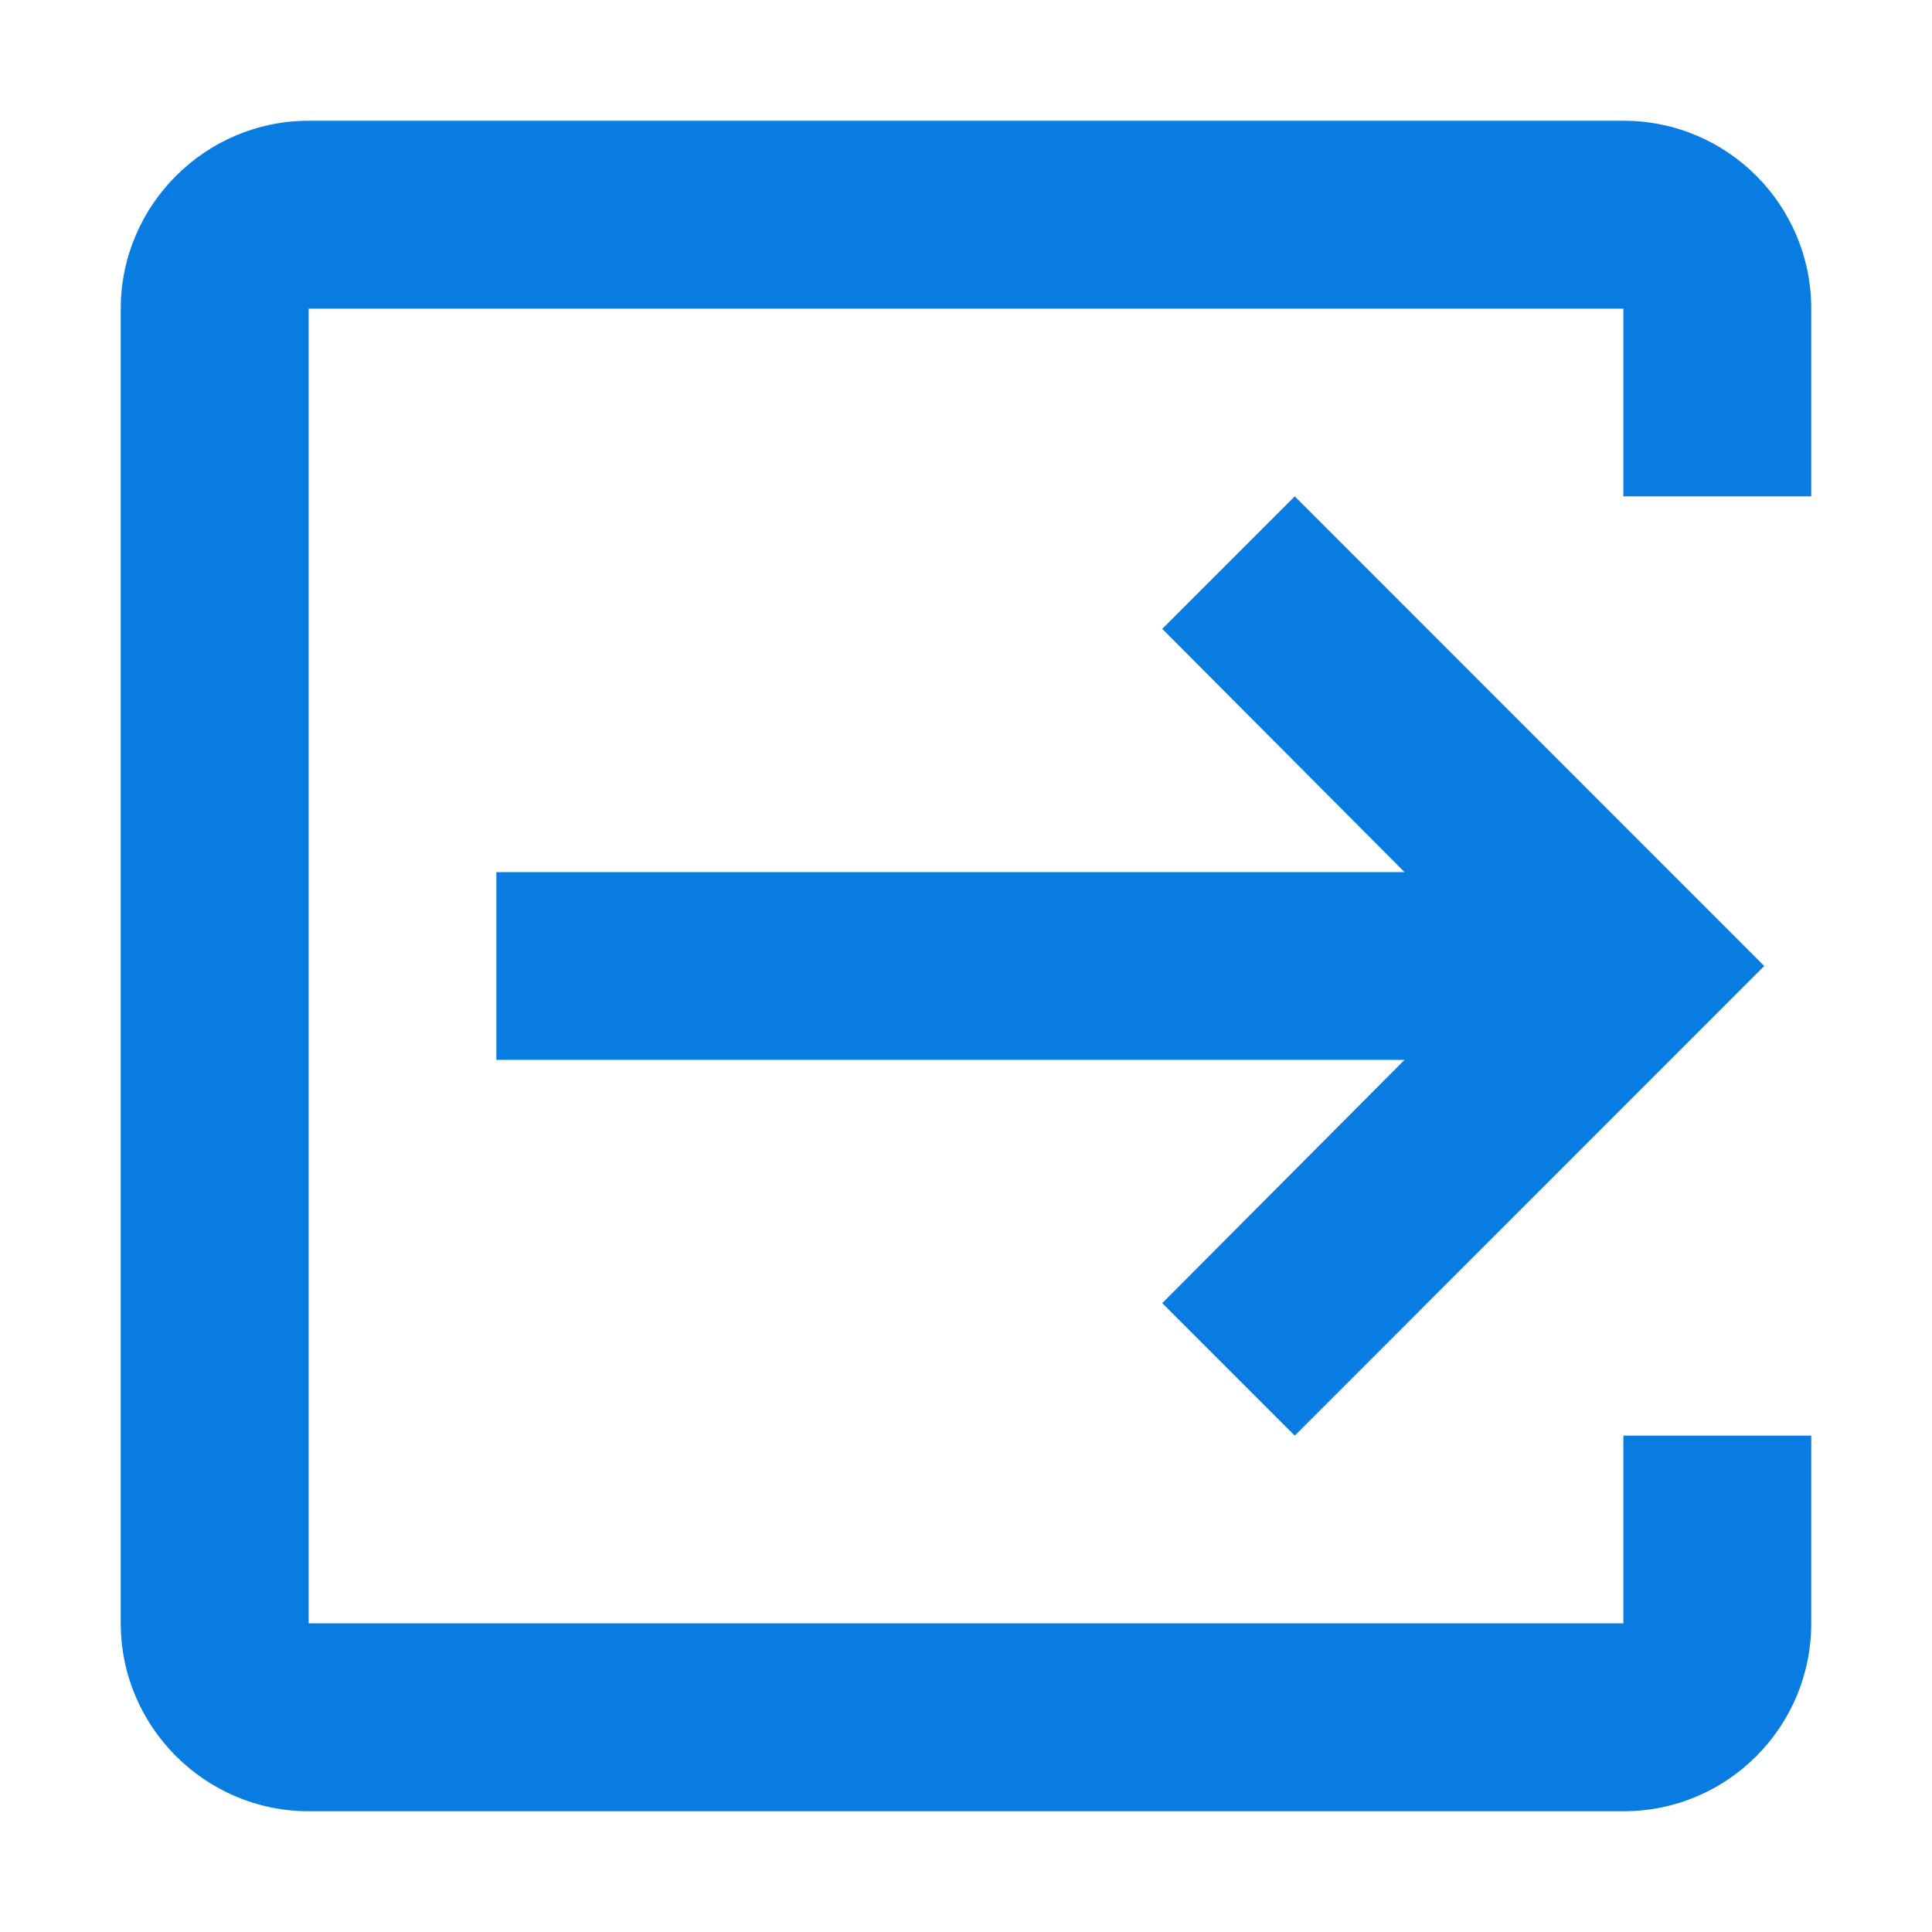 <svg width="12" height="12" viewBox="0 0 12 12" fill="none" xmlns="http://www.w3.org/2000/svg">
<path fill-rule="evenodd" clip-rule="evenodd" d="M10.083 0.75H1.917C1.275 0.75 0.75 1.275 0.75 1.917V10.083C0.75 10.725 1.275 11.25 1.917 11.25H10.083C10.731 11.25 11.25 10.725 11.25 10.083V8.917H10.083V10.083H1.917V1.917H10.083V3.083H11.25V1.917C11.25 1.275 10.731 0.75 10.083 0.75ZM8.042 8.917L7.219 8.094L8.724 6.583H3.083V5.417H8.724L7.219 3.906L8.042 3.083L10.958 6L8.042 8.917Z" fill="#087CE1"/>
</svg>
